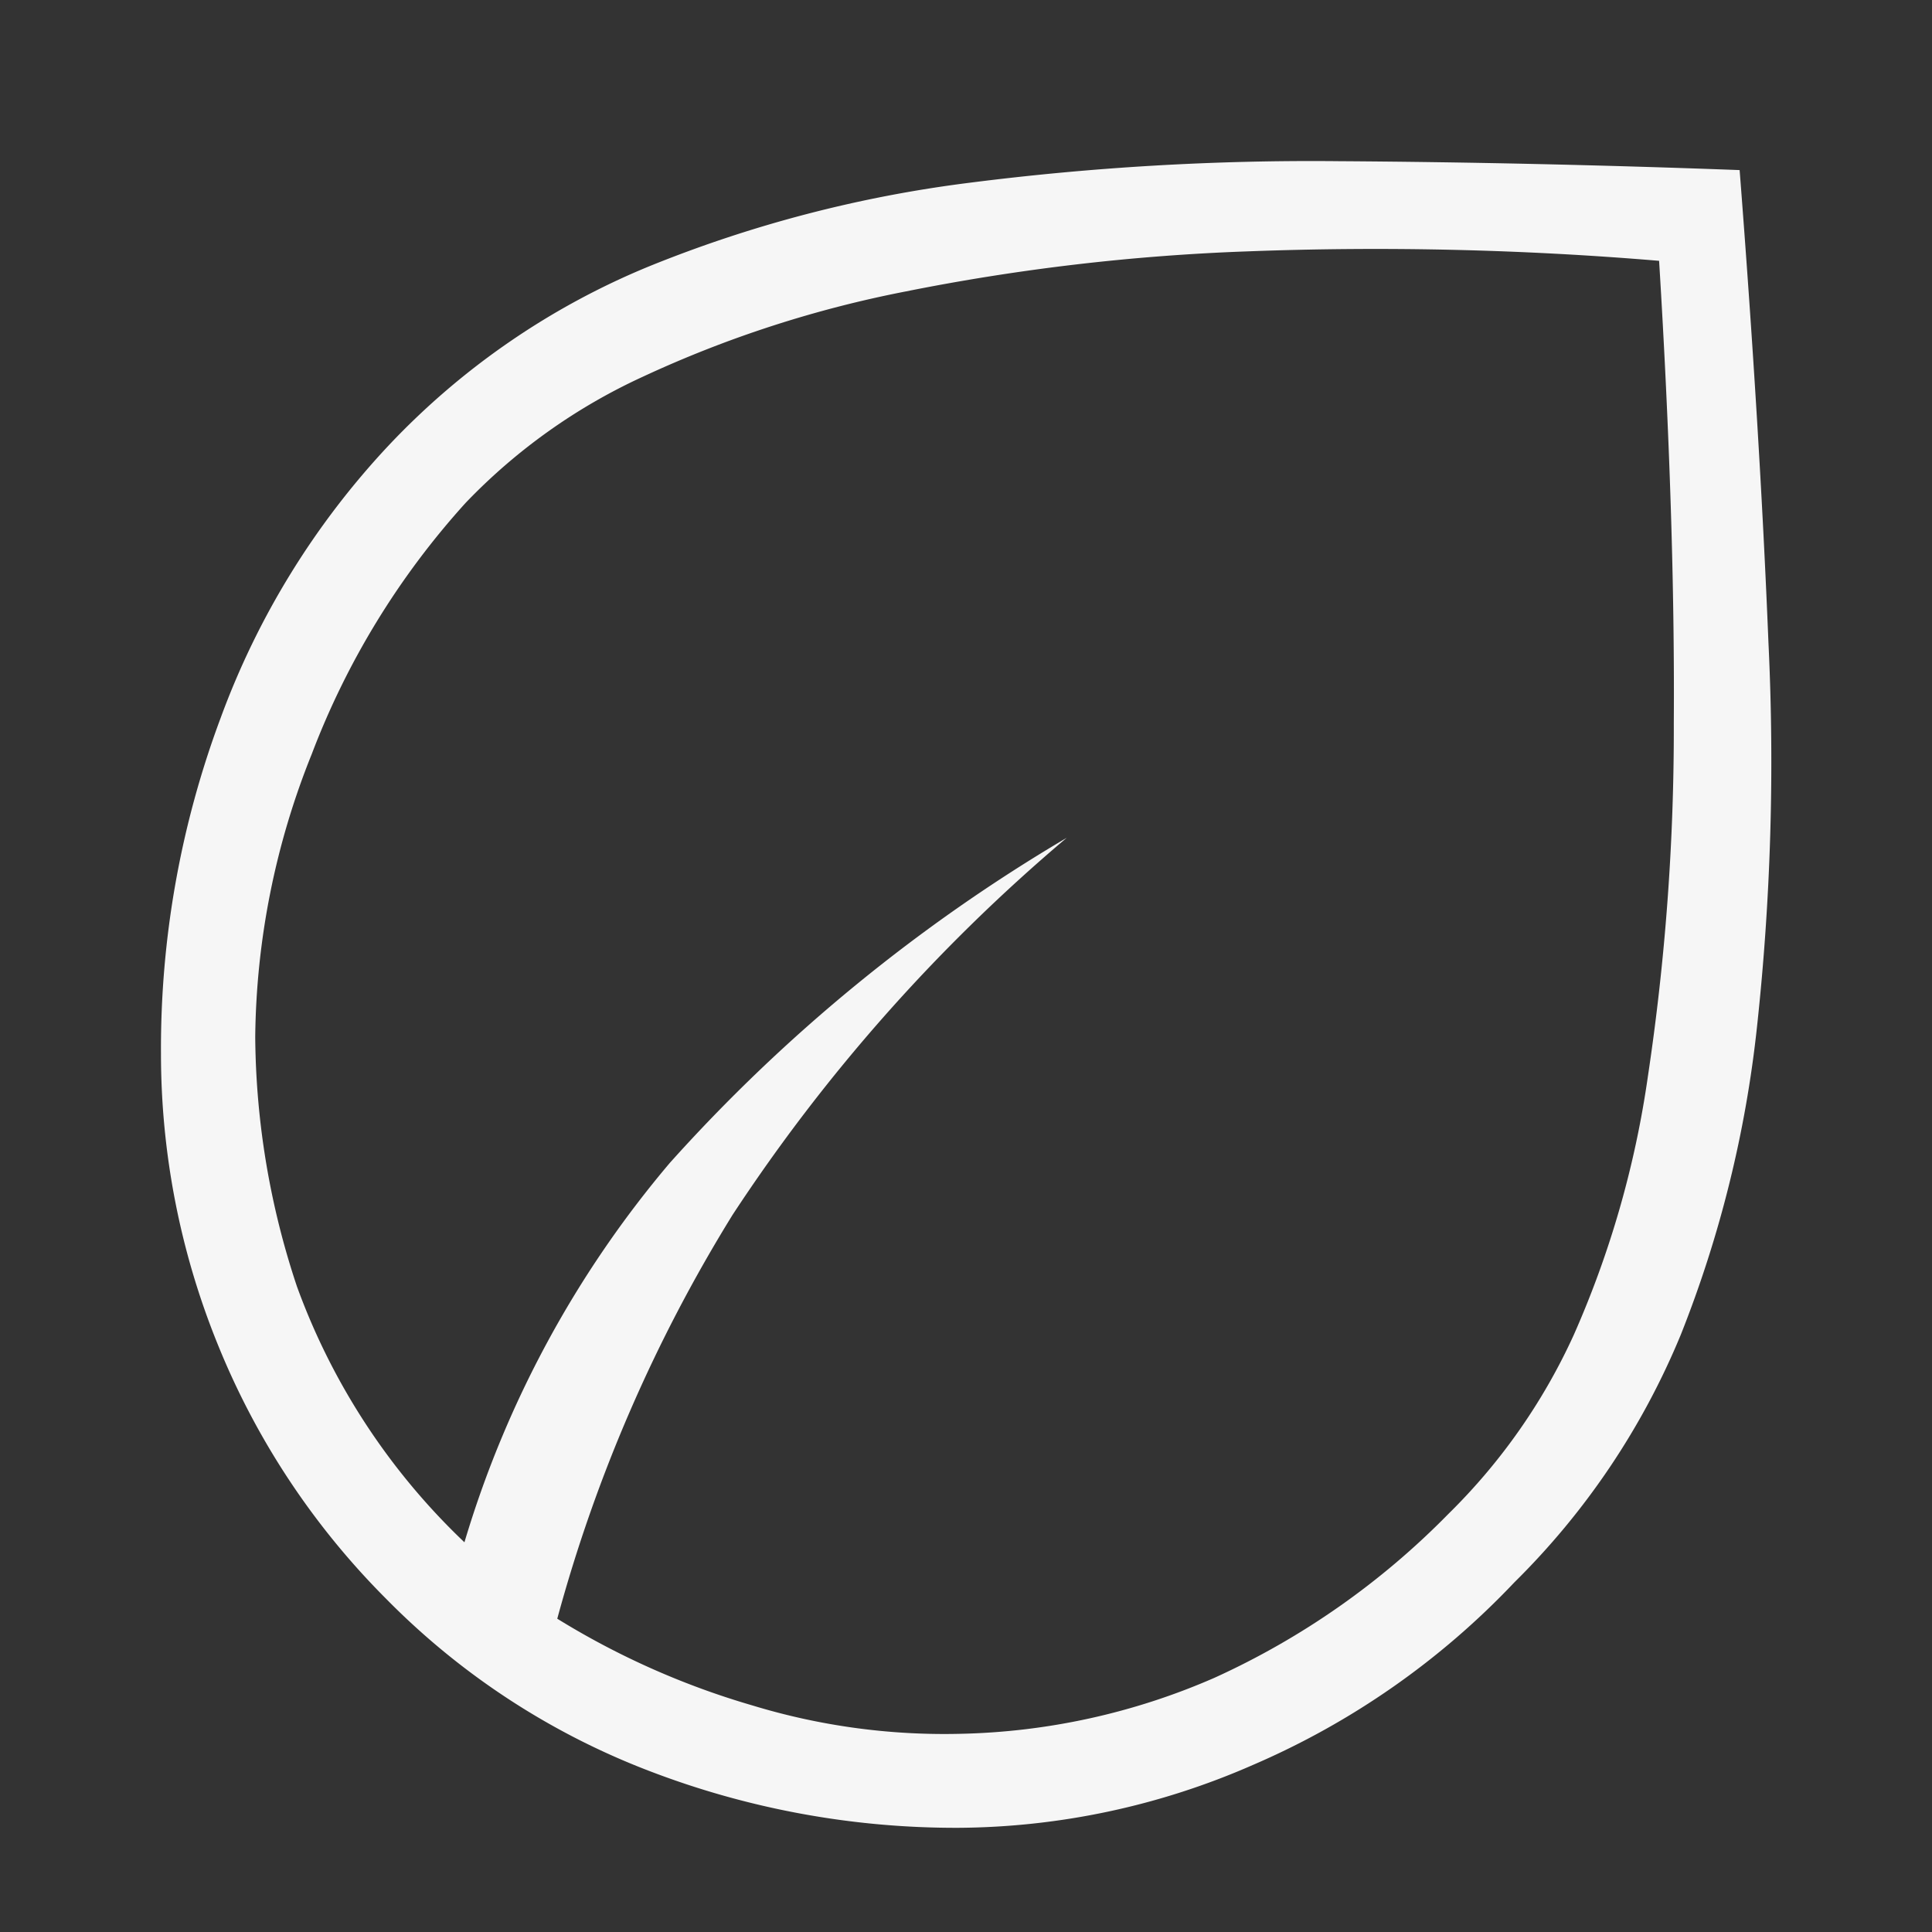 <svg id="eco" xmlns="http://www.w3.org/2000/svg" width="28" height="28" viewBox="0 0 28 28">
  <rect x="0" y="0" width="28" height="28" fill="#333333" stroke="none"/>
  <path id="eco_20dp_343339_FILL0_wght200_GRAD0_opsz20" d="M187.261-683.306a11.1,11.1,0,0,1-2.43-3.665A11.187,11.187,0,0,1,184-691.21a13.676,13.676,0,0,1,.864-4.858,11.62,11.62,0,0,1,2.44-3.956,10.851,10.851,0,0,1,3.763-2.588,18.468,18.468,0,0,1,4.656-1.215,39.132,39.132,0,0,1,5.343-.312q2.83.018,5.813.129.294,3.784.418,6.855a35.687,35.687,0,0,1-.165,5.55,16.965,16.965,0,0,1-1.105,4.472,10.866,10.866,0,0,1-2.412,3.59,11.441,11.441,0,0,1-3.79,2.647,10.769,10.769,0,0,1-4.267.911,12.389,12.389,0,0,1-4.5-.831A10.723,10.723,0,0,1,187.261-683.306Zm2.483.291a11.478,11.478,0,0,0,2.826,1.256,9.546,9.546,0,0,0,3,.412,9.7,9.7,0,0,0,3.7-.813,11.282,11.282,0,0,0,3.39-2.376,8.679,8.679,0,0,0,1.816-2.594,14.2,14.2,0,0,0,1.073-3.742,33.91,33.91,0,0,0,.376-5.123q.019-2.912-.213-6.7a49.2,49.2,0,0,0-5.964-.137,30.826,30.826,0,0,0-4.95.58,16.5,16.5,0,0,0-3.817,1.238,8.415,8.415,0,0,0-2.564,1.825,11.506,11.506,0,0,0-2.232,3.643,11.26,11.26,0,0,0-.819,4.1,11.647,11.647,0,0,0,.605,3.617,9.666,9.666,0,0,0,2.427,3.706,15.234,15.234,0,0,1,2.978-5.5,24.3,24.3,0,0,1,5.751-4.71,25.353,25.353,0,0,0-4.842,5.463A22.144,22.144,0,0,0,189.743-683.014ZM189.743-683.014ZM189.743-683.014Z" transform="translate(-181.667 706.475)" fill="#f6f6f6"/>
  <rect id="BASE" width="28" height="28" fill="none"/>
</svg>
